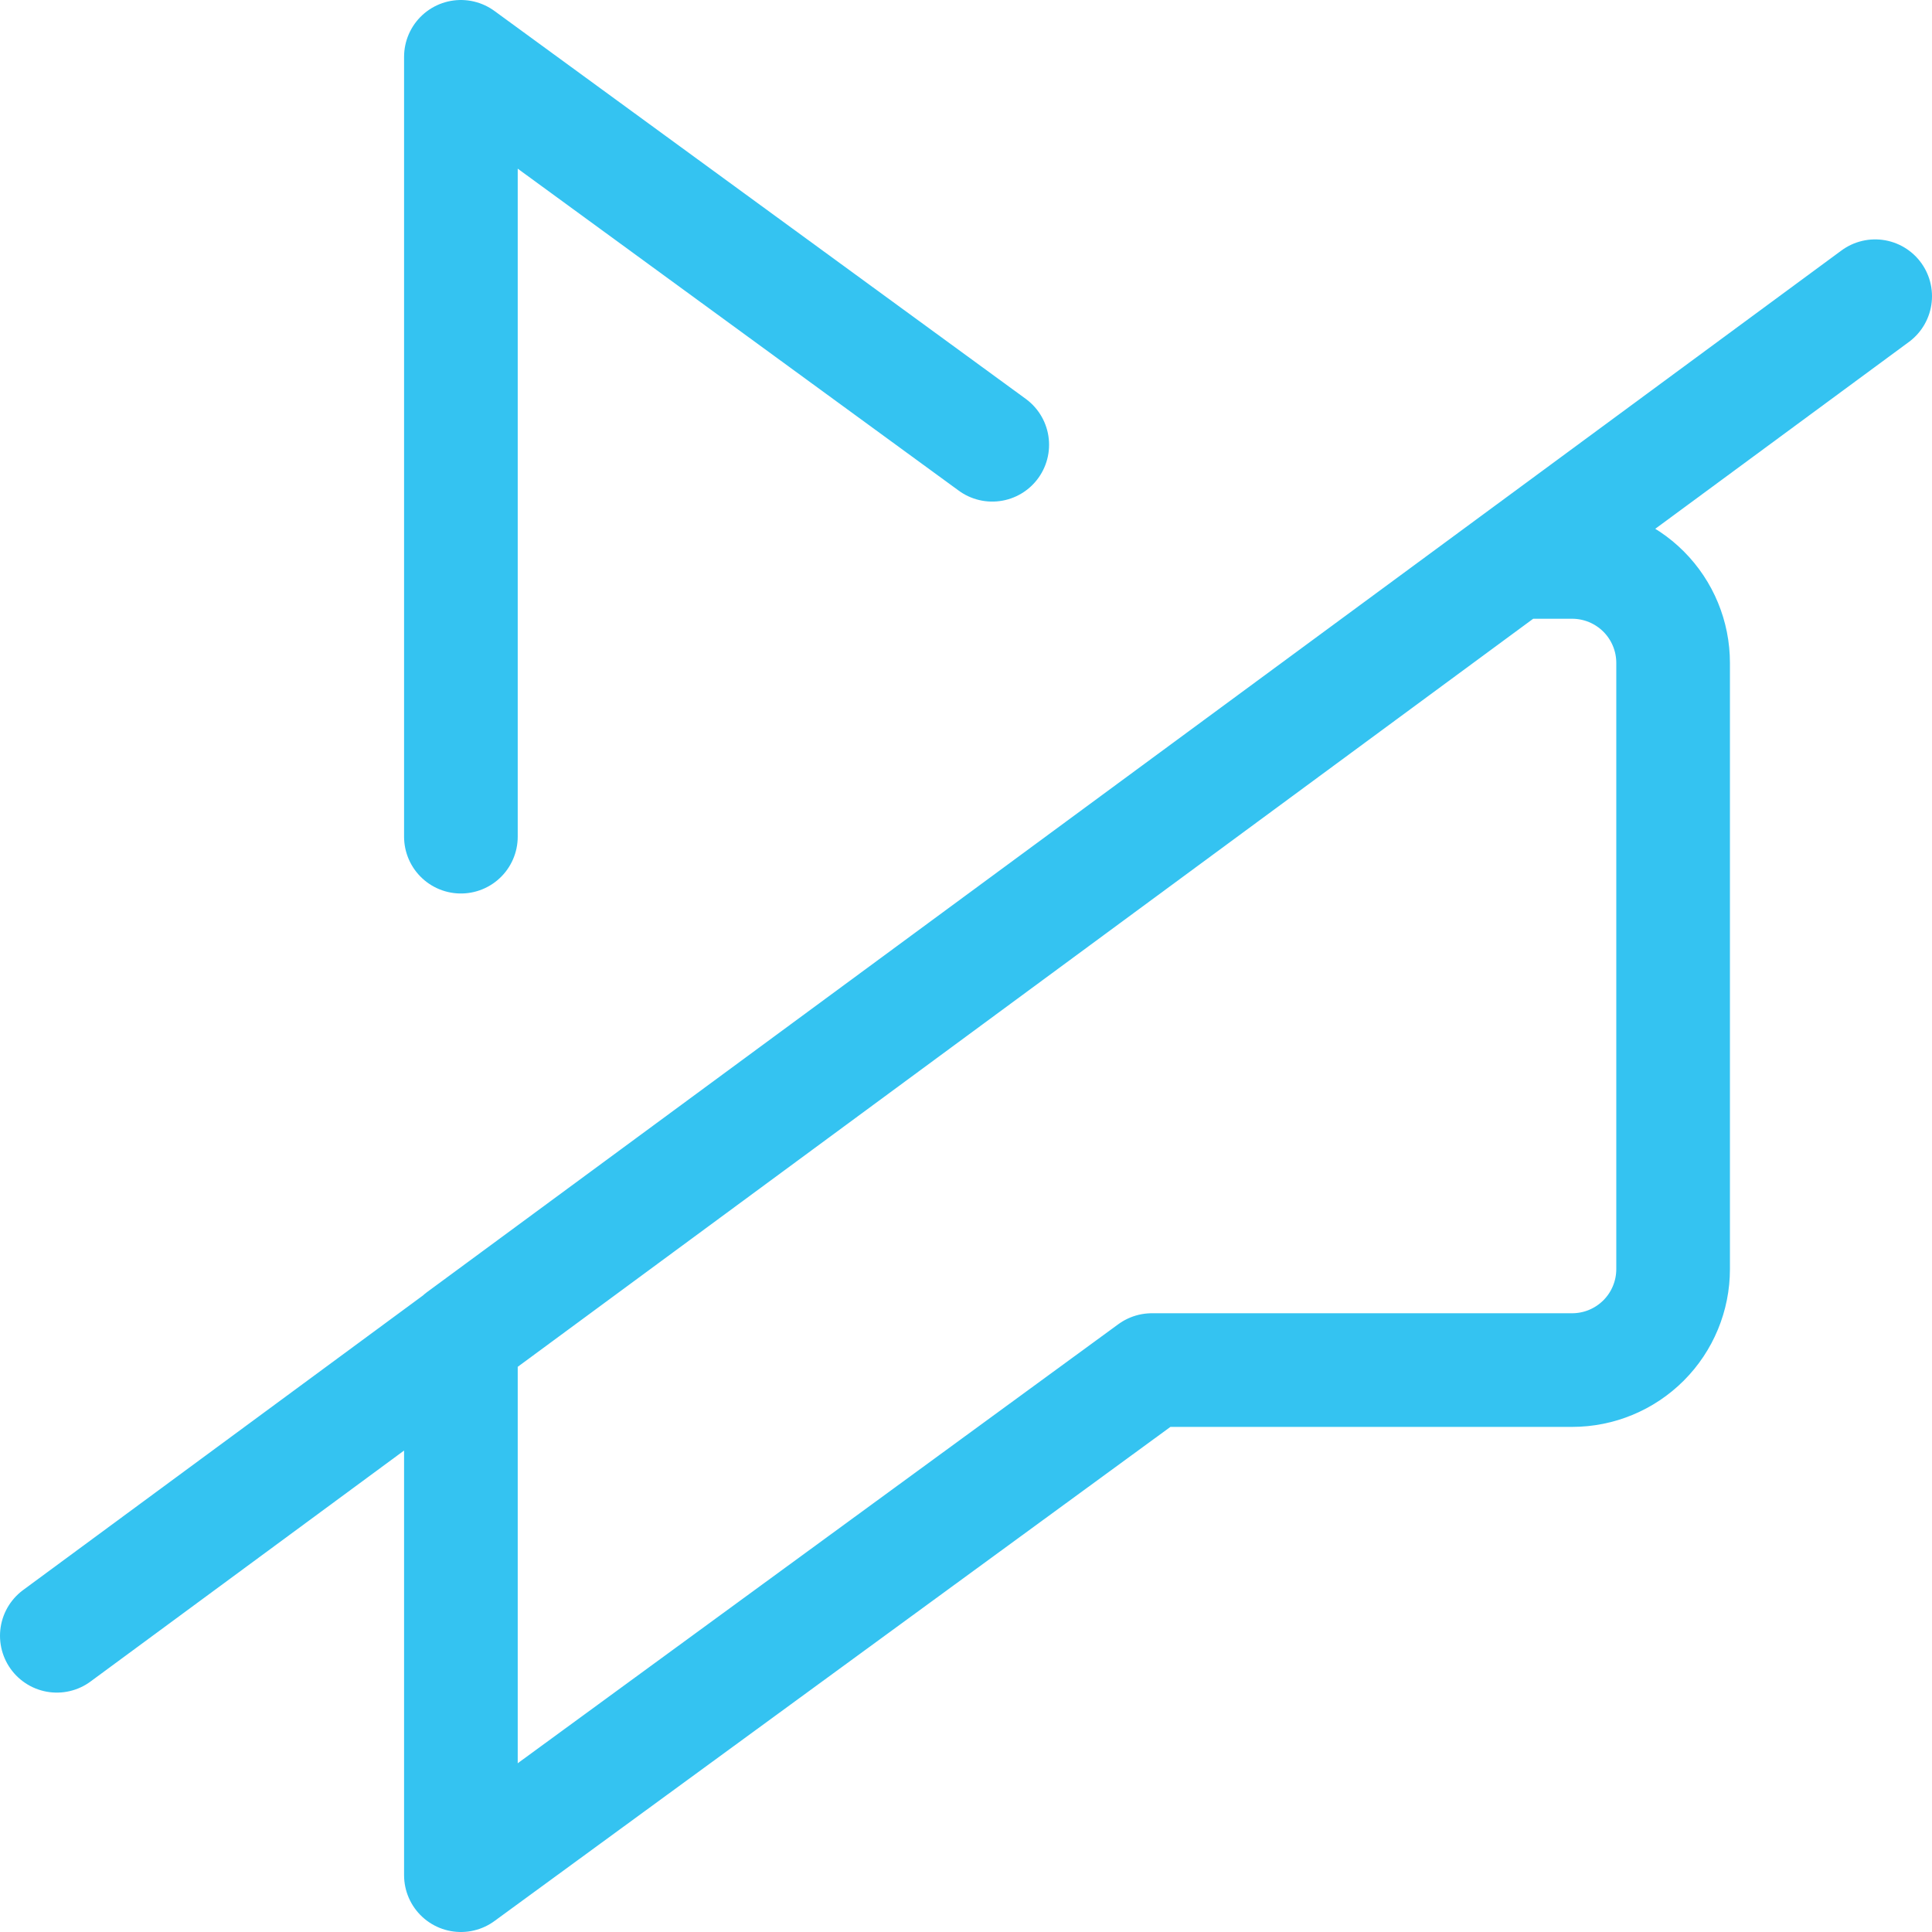 <?xml version="1.0" encoding="UTF-8"?>
<svg xmlns="http://www.w3.org/2000/svg" width="34" height="34" viewBox="0 0 34 34" fill="none">
  <path d="M8.111 14.724V1L17.462 7.827" stroke="#34C3F1" stroke-width="2" stroke-linecap="round" stroke-linejoin="round"></path>
  <path d="M1 28.787L33 5.213M8.111 23.542V33L20.271 24.111H27.667C28.138 24.111 28.59 23.924 28.924 23.59C29.257 23.257 29.444 22.805 29.444 22.333V11.667C29.444 11.195 29.257 10.743 28.924 10.41C28.59 10.076 28.138 9.889 27.667 9.889H26.653L8.111 23.542Z" stroke="#34C3F1" stroke-width="2" stroke-linecap="round" stroke-linejoin="round"></path>
</svg>
